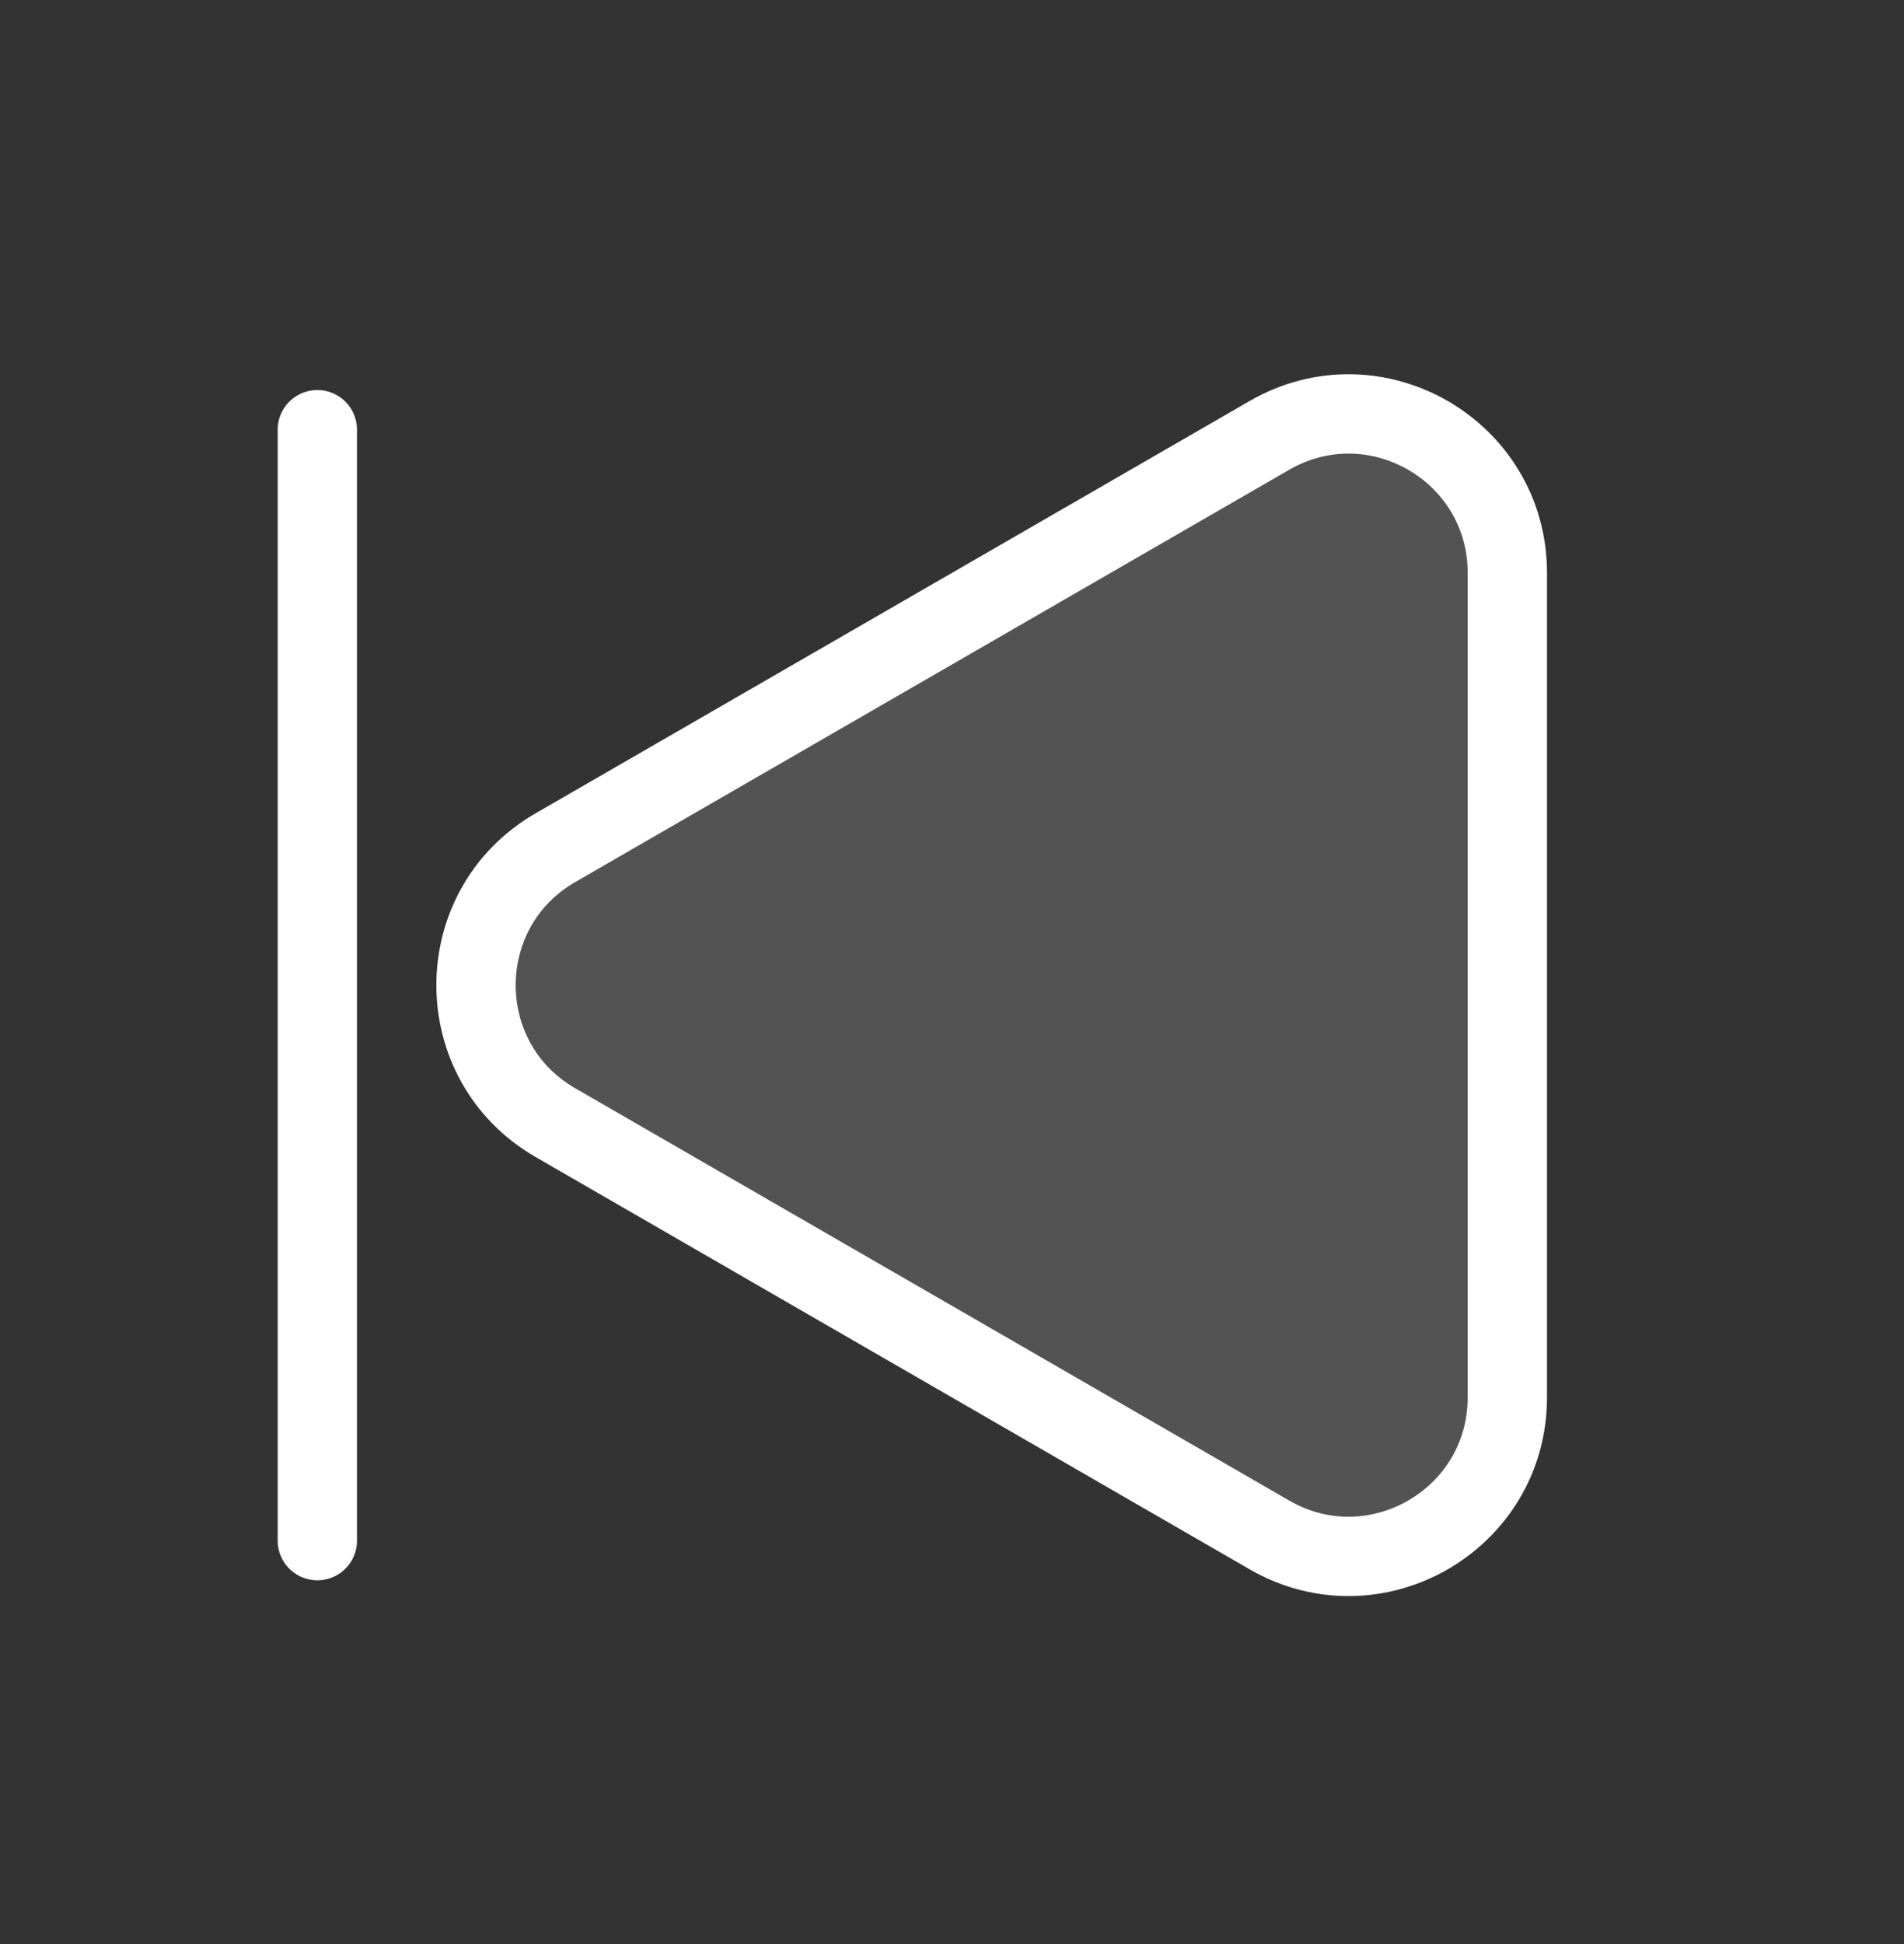 <svg width="48" height="49" viewBox="0 0 48 49" fill="none" xmlns="http://www.w3.org/2000/svg">
<rect x="0" y="0" width="48" height="49" fill="#333333" stroke="none"/>
<path opacity="0.16" d="M14 28.295C11.334 26.755 11.334 22.907 14 21.367L32 10.975C34.666 9.435 38 11.359 38 14.439V35.223C38 38.303 34.666 40.227 32 38.687L14 28.295Z" fill="white"/>
<path d="M14 28.295C11.334 26.755 11.334 22.907 14 21.367L32 10.975C34.666 9.435 38 11.359 38 14.439V35.223C38 38.303 34.666 40.227 32 38.687L14 28.295Z" stroke="white" stroke-width="2" stroke-linejoin="round"/>
<path d="M8 38.831V10.831" stroke="white" stroke-width="2" stroke-linecap="round" stroke-linejoin="round"/>
</svg>
